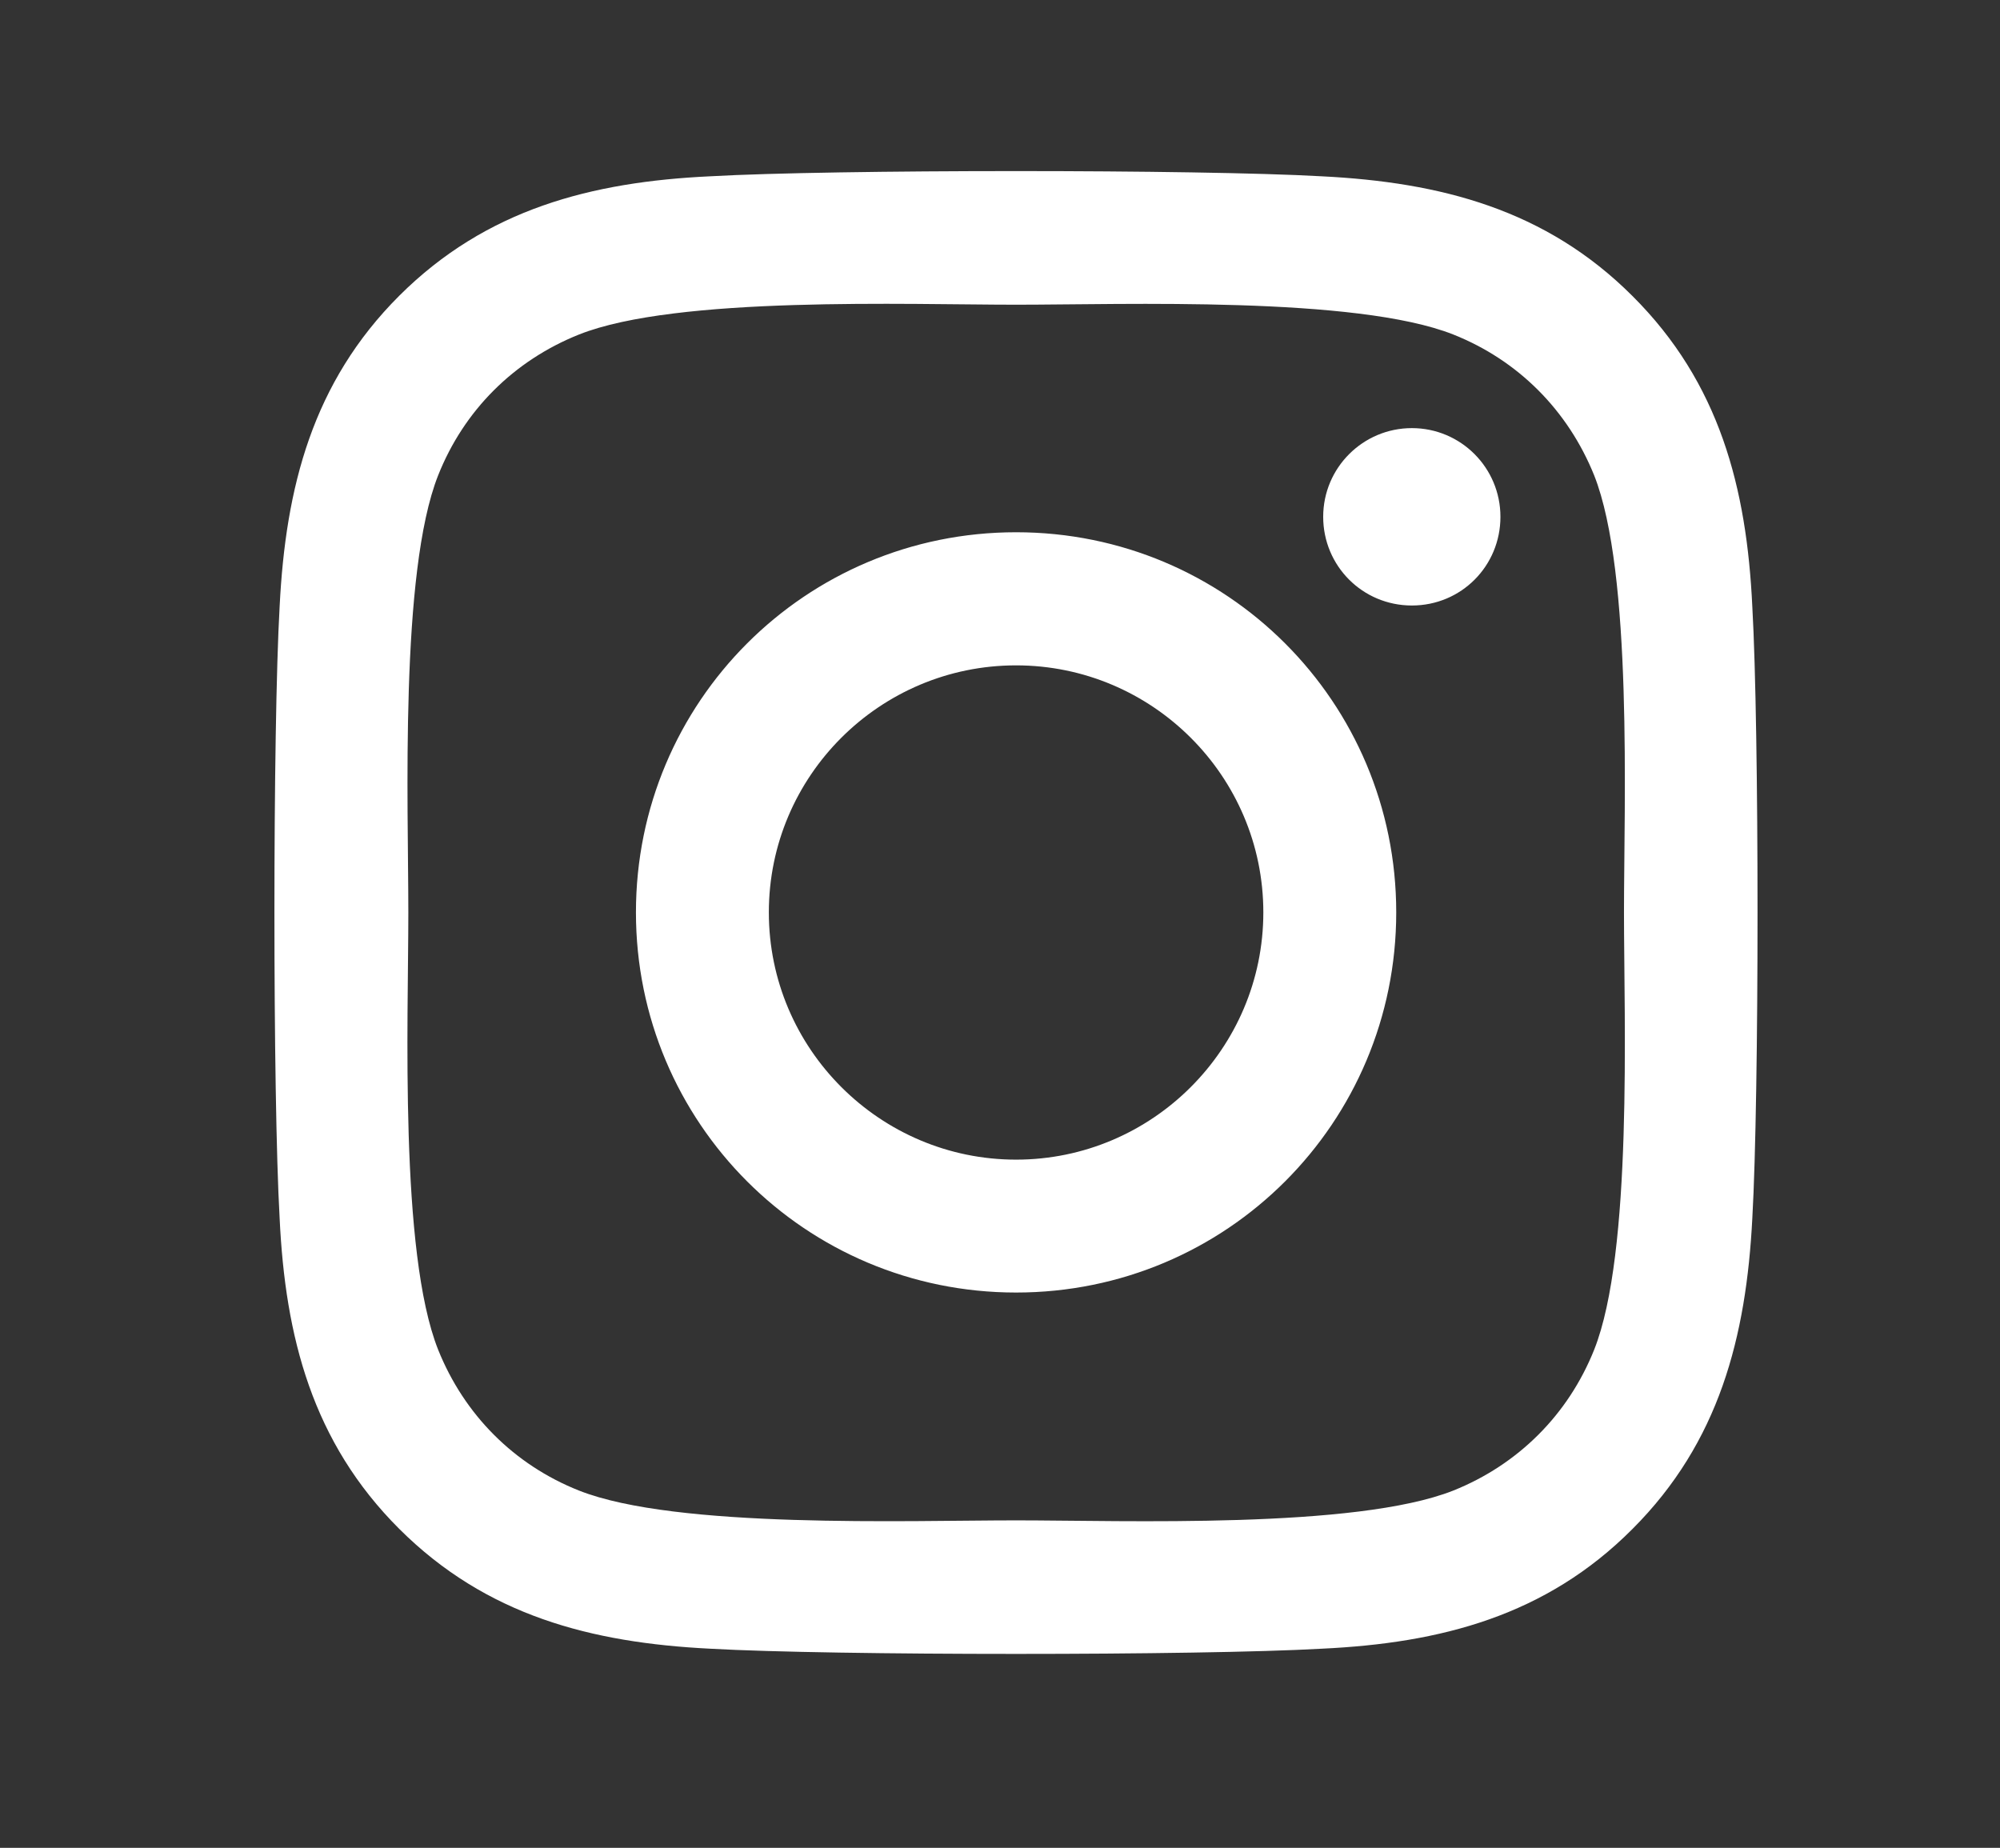 <?xml version="1.0" encoding="UTF-8"?>
<!-- Generated by Pixelmator Pro 3.3.6 -->
<svg width="276" height="255" viewBox="0 0 276 255" xmlns="http://www.w3.org/2000/svg">
    <rect x="0" y="0" width="276" height="255" fill="#333333" stroke="none"/>
    <path id="Percorso" fill="#ffffff" stroke="none" d="M 463.16 163.22 L 463.16 89.06 L 528.34 126.15 L 463.16 163.22 Z M 608.15 65.72 C 605.27 54.94 596.82 46.42 586.09 43.54 C 566.64 38.31 488.66 38.31 488.66 38.31 C 488.66 38.31 410.68 38.31 391.23 43.54 C 380.5 46.42 372.05 54.94 369.19 65.72 C 363.98 85.31 363.98 126.15 363.98 126.15 C 363.98 126.15 363.98 166.99 369.19 186.56 C 372.05 197.36 380.5 205.5 391.23 208.38 C 410.68 213.64 488.66 213.64 488.66 213.64 C 488.66 213.64 566.64 213.64 586.09 208.38 C 596.82 205.5 605.27 197.36 608.15 186.56 C 613.36 166.99 613.36 126.15 613.36 126.15 C 613.36 126.15 613.36 85.31 608.15 65.72 M 220 186.25 C 216.42 195.21 209.53 202.1 200.55 205.7 C 187.06 211.03 155.1 209.81 140.22 209.81 C 125.34 209.81 93.33 211.01 79.91 205.7 C 70.95 202.15 64.06 195.23 60.46 186.25 C 55.11 172.78 56.35 140.83 56.35 125.92 C 56.35 111.01 55.15 79.03 60.46 65.61 C 64.01 56.65 70.9 49.76 79.91 46.16 C 93.38 40.81 125.33 42.05 140.22 42.05 C 155.11 42.05 187.11 40.85 200.55 46.16 C 209.48 49.71 216.37 56.6 220 65.61 C 225.33 79.08 224.11 111.03 224.11 125.92 C 224.11 140.81 225.33 172.83 220 186.25 M 241.82 83.73 C 241.05 67.33 237.31 52.83 225.28 40.85 C 213.32 28.89 198.8 25.15 182.4 24.33 C 165.52 23.37 114.89 23.37 97.99 24.33 C 81.64 25.1 67.11 28.84 55.11 40.8 C 43.11 52.78 39.41 67.28 38.59 83.68 C 37.63 100.58 37.63 151.22 38.59 168.12 C 39.36 184.49 43.1 199.02 55.11 211 C 67.11 222.96 81.59 226.7 97.99 227.52 C 114.89 228.48 165.53 228.48 182.4 227.52 C 198.8 226.75 213.32 223.01 225.28 211 C 237.26 199.02 240.98 184.49 241.82 168.12 C 242.78 151.22 242.78 100.63 241.82 83.73 M 207.06 71.32 C 207.06 64.55 201.59 59.08 194.84 59.08 C 188.09 59.08 182.6 64.55 182.6 71.32 C 182.6 78.09 188.03 83.56 194.84 83.56 C 201.65 83.56 207.06 78.11 207.06 71.32 M 140.22 160.03 C 121.45 160.03 106.1 144.74 106.1 125.91 C 106.1 107.08 121.42 91.82 140.22 91.82 C 159.02 91.82 174.34 107.11 174.34 125.91 C 174.34 144.71 159 160.03 140.22 160.03 M 140.22 73.45 C 111.17 73.45 87.76 96.88 87.76 125.91 C 87.76 154.94 111.17 178.37 140.22 178.37 C 169.27 178.37 192.68 154.96 192.68 125.91 C 192.68 96.86 169.27 73.45 140.22 73.45 M -98.72 23.68 L -259.46 23.68 C -271.56 23.68 -281.38 33.5 -281.38 45.6 L -281.38 206.34 C -281.38 218.42 -271.56 228.24 -259.46 228.24 L -196.8 228.24 L -196.8 158.71 L -225.56 158.71 L -225.56 125.96 L -196.8 125.96 L -196.8 101.01 C -196.8 72.63 -179.9 56.95 -154.02 56.95 C -141.63 56.95 -128.67 59.16 -128.67 59.16 L -128.67 87.01 L -142.96 87.01 C -157.03 87.01 -161.42 95.75 -161.42 104.7 L -161.42 125.95 L -129.99 125.95 L -135.03 158.7 L -161.42 158.7 L -161.42 228.23 L -98.73 228.23 C -86.65 228.23 -76.81 218.41 -76.81 206.33 L -76.81 45.59 C -76.81 33.49 -86.65 23.67 -98.73 23.67"/>
</svg>
